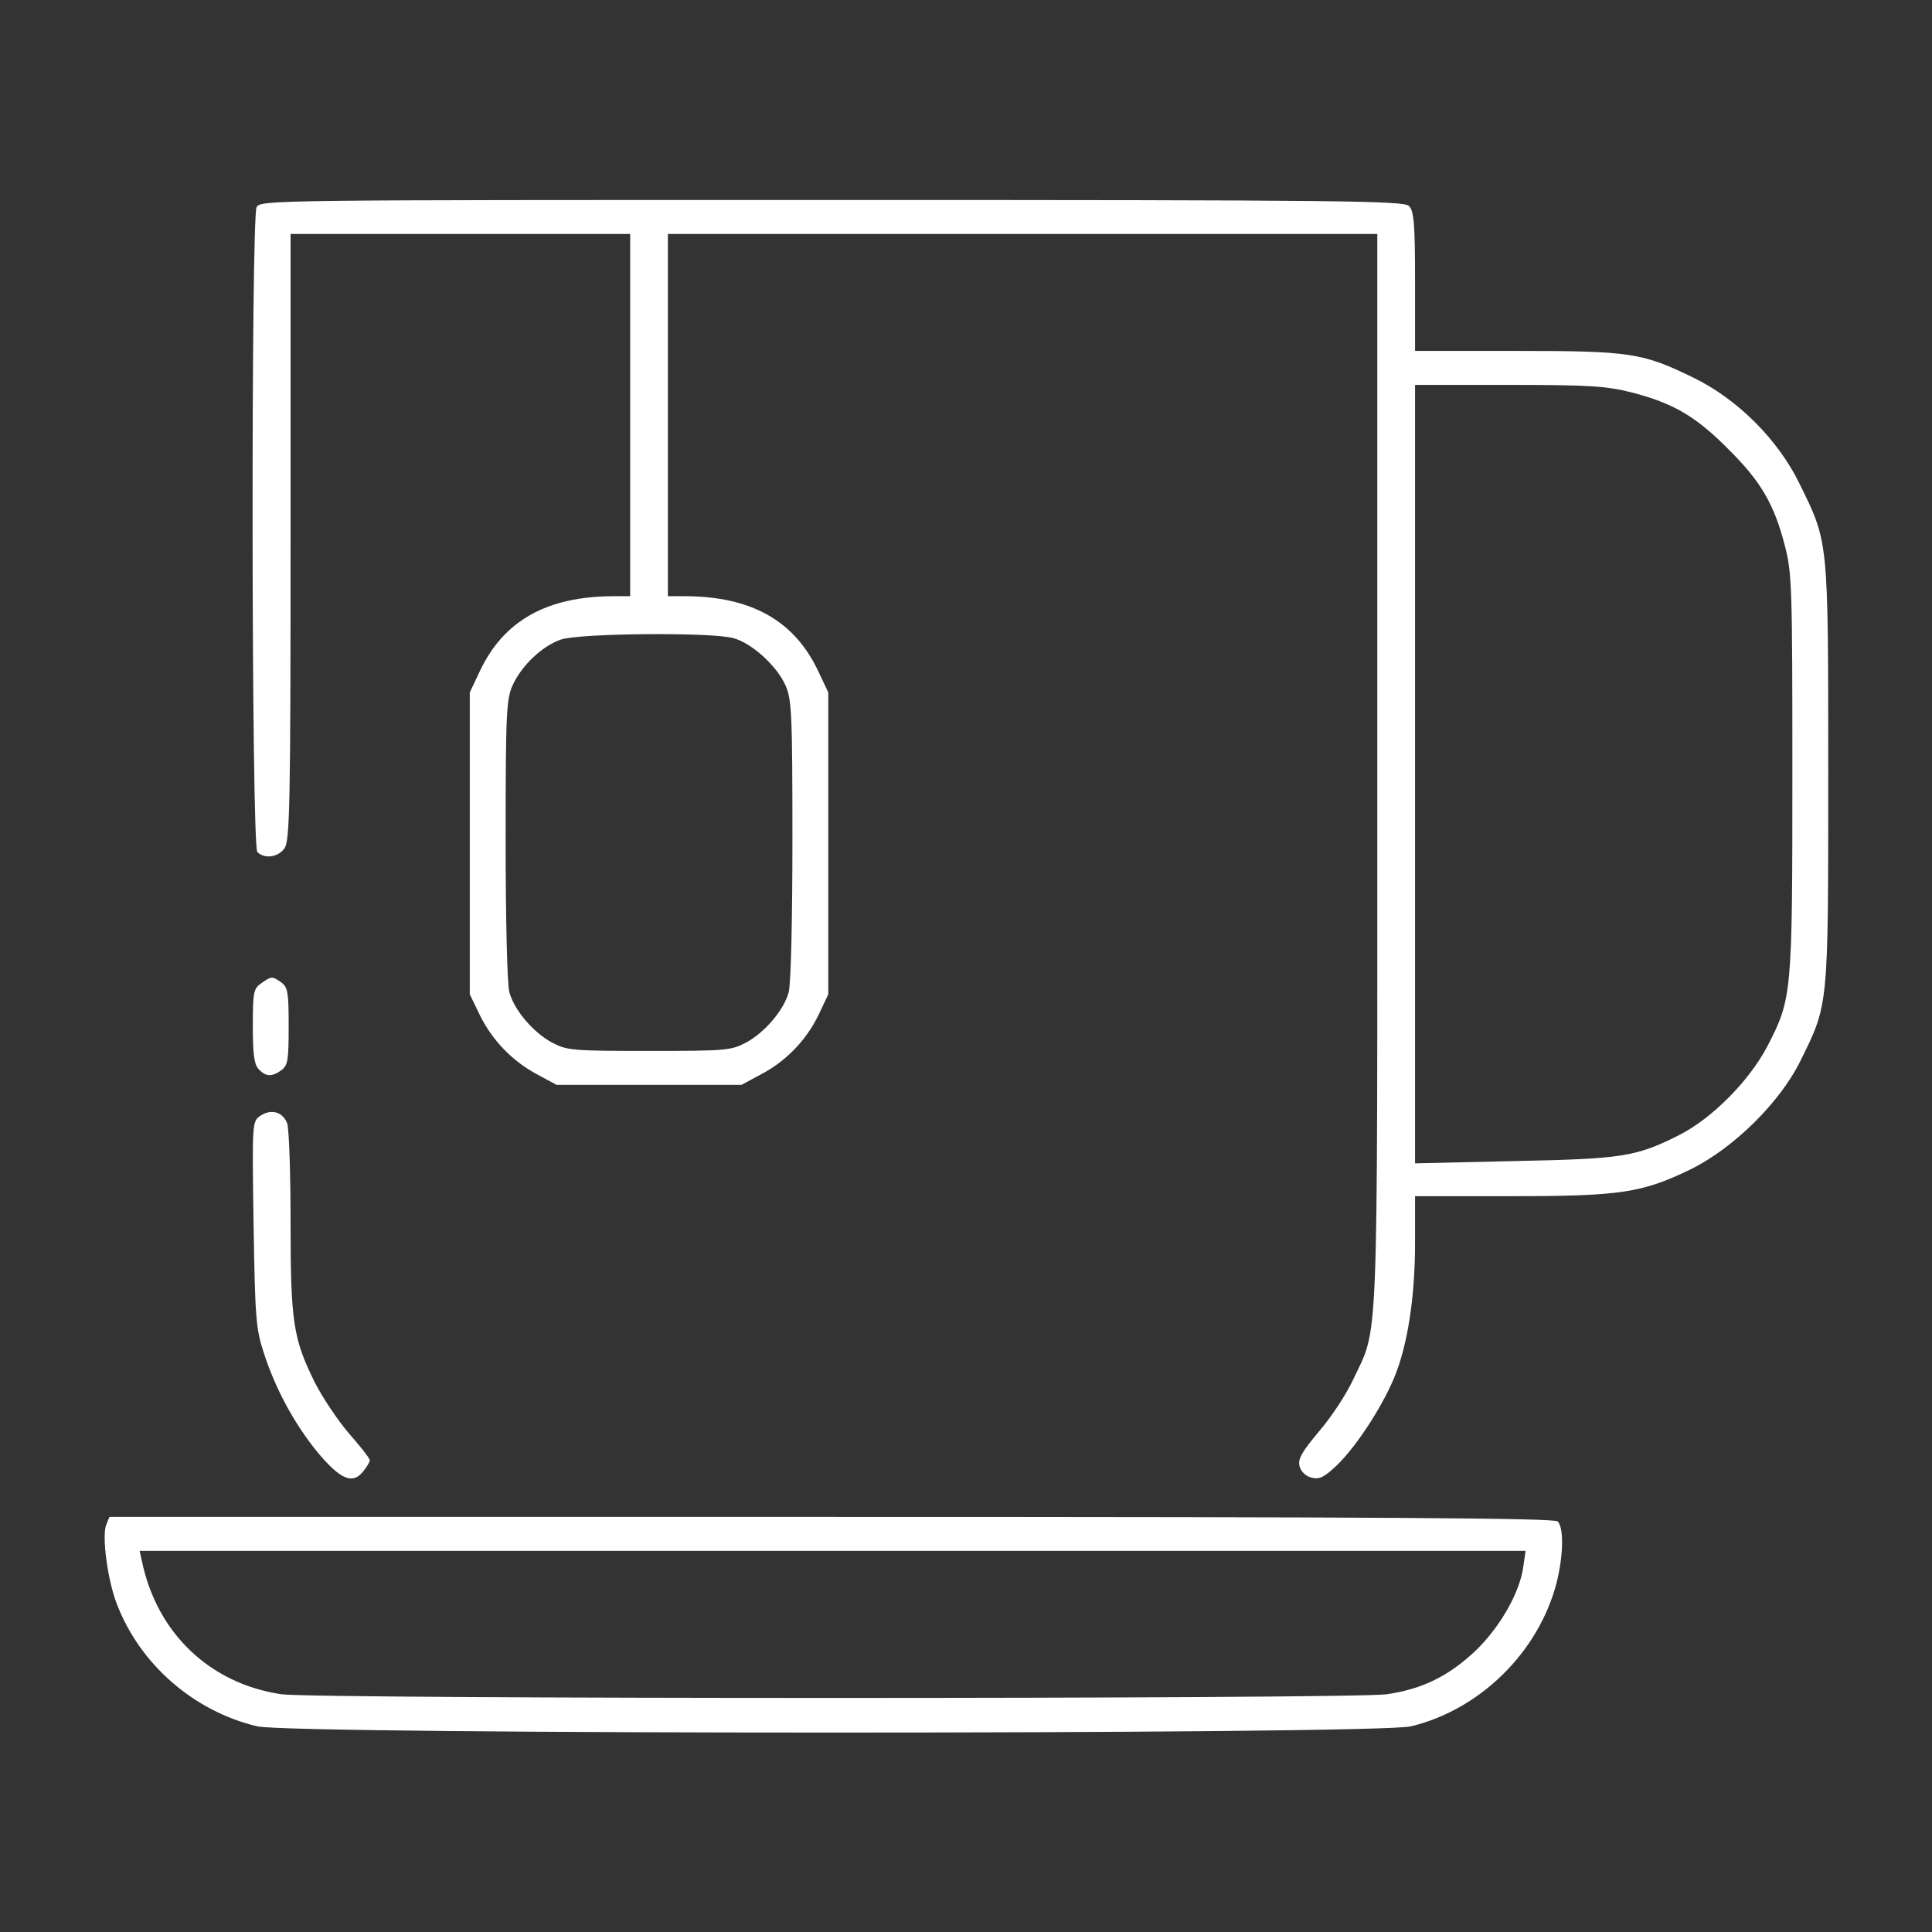 <?xml version="1.0" encoding="UTF-8"?> <svg xmlns="http://www.w3.org/2000/svg" width="63" height="63" viewBox="0 0 63 63" fill="none"><rect x="0" y="0" width="63" height="63" fill="#333333" stroke="none"/> <path d="M8.367 6.755C8.183 7.124 8.195 27.587 8.392 27.784C8.626 28.018 9.069 27.956 9.278 27.661C9.45 27.415 9.475 26.246 9.475 17.51V7.629H15.012H20.549V13.535V19.441H20.032C17.829 19.441 16.415 20.241 15.639 21.902L15.319 22.579V27.501V32.423L15.652 33.112C16.07 33.949 16.722 34.613 17.534 35.044L18.149 35.376H21.164H24.179L24.794 35.044C25.631 34.613 26.295 33.912 26.689 33.1L27.009 32.423V27.501V22.579L26.689 21.902C25.914 20.241 24.499 19.441 22.308 19.441H21.779V13.535V7.629H33.346H44.912V25.139C44.912 44.469 44.961 43.202 44.125 44.986C43.903 45.466 43.399 46.229 43.005 46.684C42.451 47.349 42.316 47.57 42.377 47.816C42.427 47.988 42.574 48.136 42.771 48.185C43.029 48.247 43.177 48.173 43.583 47.791C44.211 47.188 45.035 45.933 45.453 44.949C45.897 43.891 46.143 42.316 46.143 40.532V39.006H49.256C52.861 39.006 53.55 38.895 55.125 38.132C56.528 37.443 58.053 35.942 58.718 34.576C59.629 32.73 59.616 32.866 59.616 25.225C59.616 17.547 59.629 17.706 58.681 15.775C57.98 14.335 56.663 13.018 55.223 12.317C53.562 11.505 53.169 11.443 49.44 11.443H46.143V9.179C46.143 7.284 46.106 6.878 45.946 6.718C45.773 6.546 43.903 6.521 27.132 6.521C8.835 6.521 8.503 6.521 8.367 6.755ZM53.206 12.797C54.547 13.141 55.297 13.572 56.355 14.643C57.426 15.701 57.857 16.451 58.201 17.793C58.435 18.678 58.447 19.171 58.447 25.212C58.447 32.435 58.435 32.571 57.623 34.133C57.032 35.253 55.826 36.471 54.756 37.013C53.341 37.726 52.91 37.788 49.379 37.861L46.143 37.935V25.237V12.551H49.194C51.84 12.551 52.381 12.588 53.206 12.797ZM23.908 20.807C24.511 20.967 25.323 21.706 25.606 22.333C25.815 22.776 25.84 23.244 25.84 27.378C25.84 29.962 25.791 32.115 25.717 32.361C25.557 32.94 24.942 33.666 24.326 33.998C23.834 34.256 23.662 34.269 21.164 34.269C18.666 34.269 18.494 34.256 18.002 33.998C17.387 33.666 16.771 32.94 16.611 32.361C16.538 32.115 16.488 29.962 16.488 27.378C16.488 23.207 16.513 22.788 16.722 22.333C17.017 21.693 17.682 21.066 18.285 20.857C18.875 20.647 23.194 20.61 23.908 20.807Z" fill="white"></path> <path d="M8.515 32.066C8.269 32.238 8.244 32.349 8.244 33.469C8.244 34.404 8.293 34.724 8.441 34.871C8.675 35.117 8.872 35.117 9.179 34.896C9.388 34.736 9.413 34.564 9.413 33.469C9.413 32.374 9.388 32.201 9.179 32.041C8.872 31.82 8.847 31.832 8.515 32.066Z" fill="white"></path> <path d="M8.49 36.385C8.22 36.569 8.22 36.606 8.269 39.916C8.318 42.968 8.343 43.325 8.601 44.112C8.982 45.294 9.598 46.426 10.348 47.348C11.086 48.234 11.493 48.419 11.837 47.988C11.96 47.841 12.059 47.668 12.059 47.619C12.059 47.558 11.751 47.164 11.382 46.745C11.013 46.315 10.521 45.577 10.274 45.097C9.561 43.657 9.475 43.128 9.475 39.855C9.475 38.243 9.425 36.791 9.364 36.631C9.216 36.25 8.835 36.151 8.49 36.385Z" fill="white"></path> <path d="M3.458 49.736C3.322 50.117 3.507 51.507 3.802 52.283C4.553 54.264 6.312 55.802 8.392 56.294C9.573 56.565 44.838 56.565 46.007 56.294C48.259 55.752 50.166 53.882 50.757 51.618C50.978 50.745 51.003 49.822 50.794 49.612C50.683 49.502 45.257 49.465 27.107 49.465H3.568L3.458 49.736ZM49.674 51.077C49.563 51.926 48.923 53.045 48.124 53.821C47.238 54.657 46.389 55.076 45.22 55.248C44.051 55.408 10.336 55.408 9.179 55.248C6.854 54.904 5.119 53.267 4.627 50.904L4.553 50.572H27.144H49.748L49.674 51.077Z" fill="white"></path> </svg> 